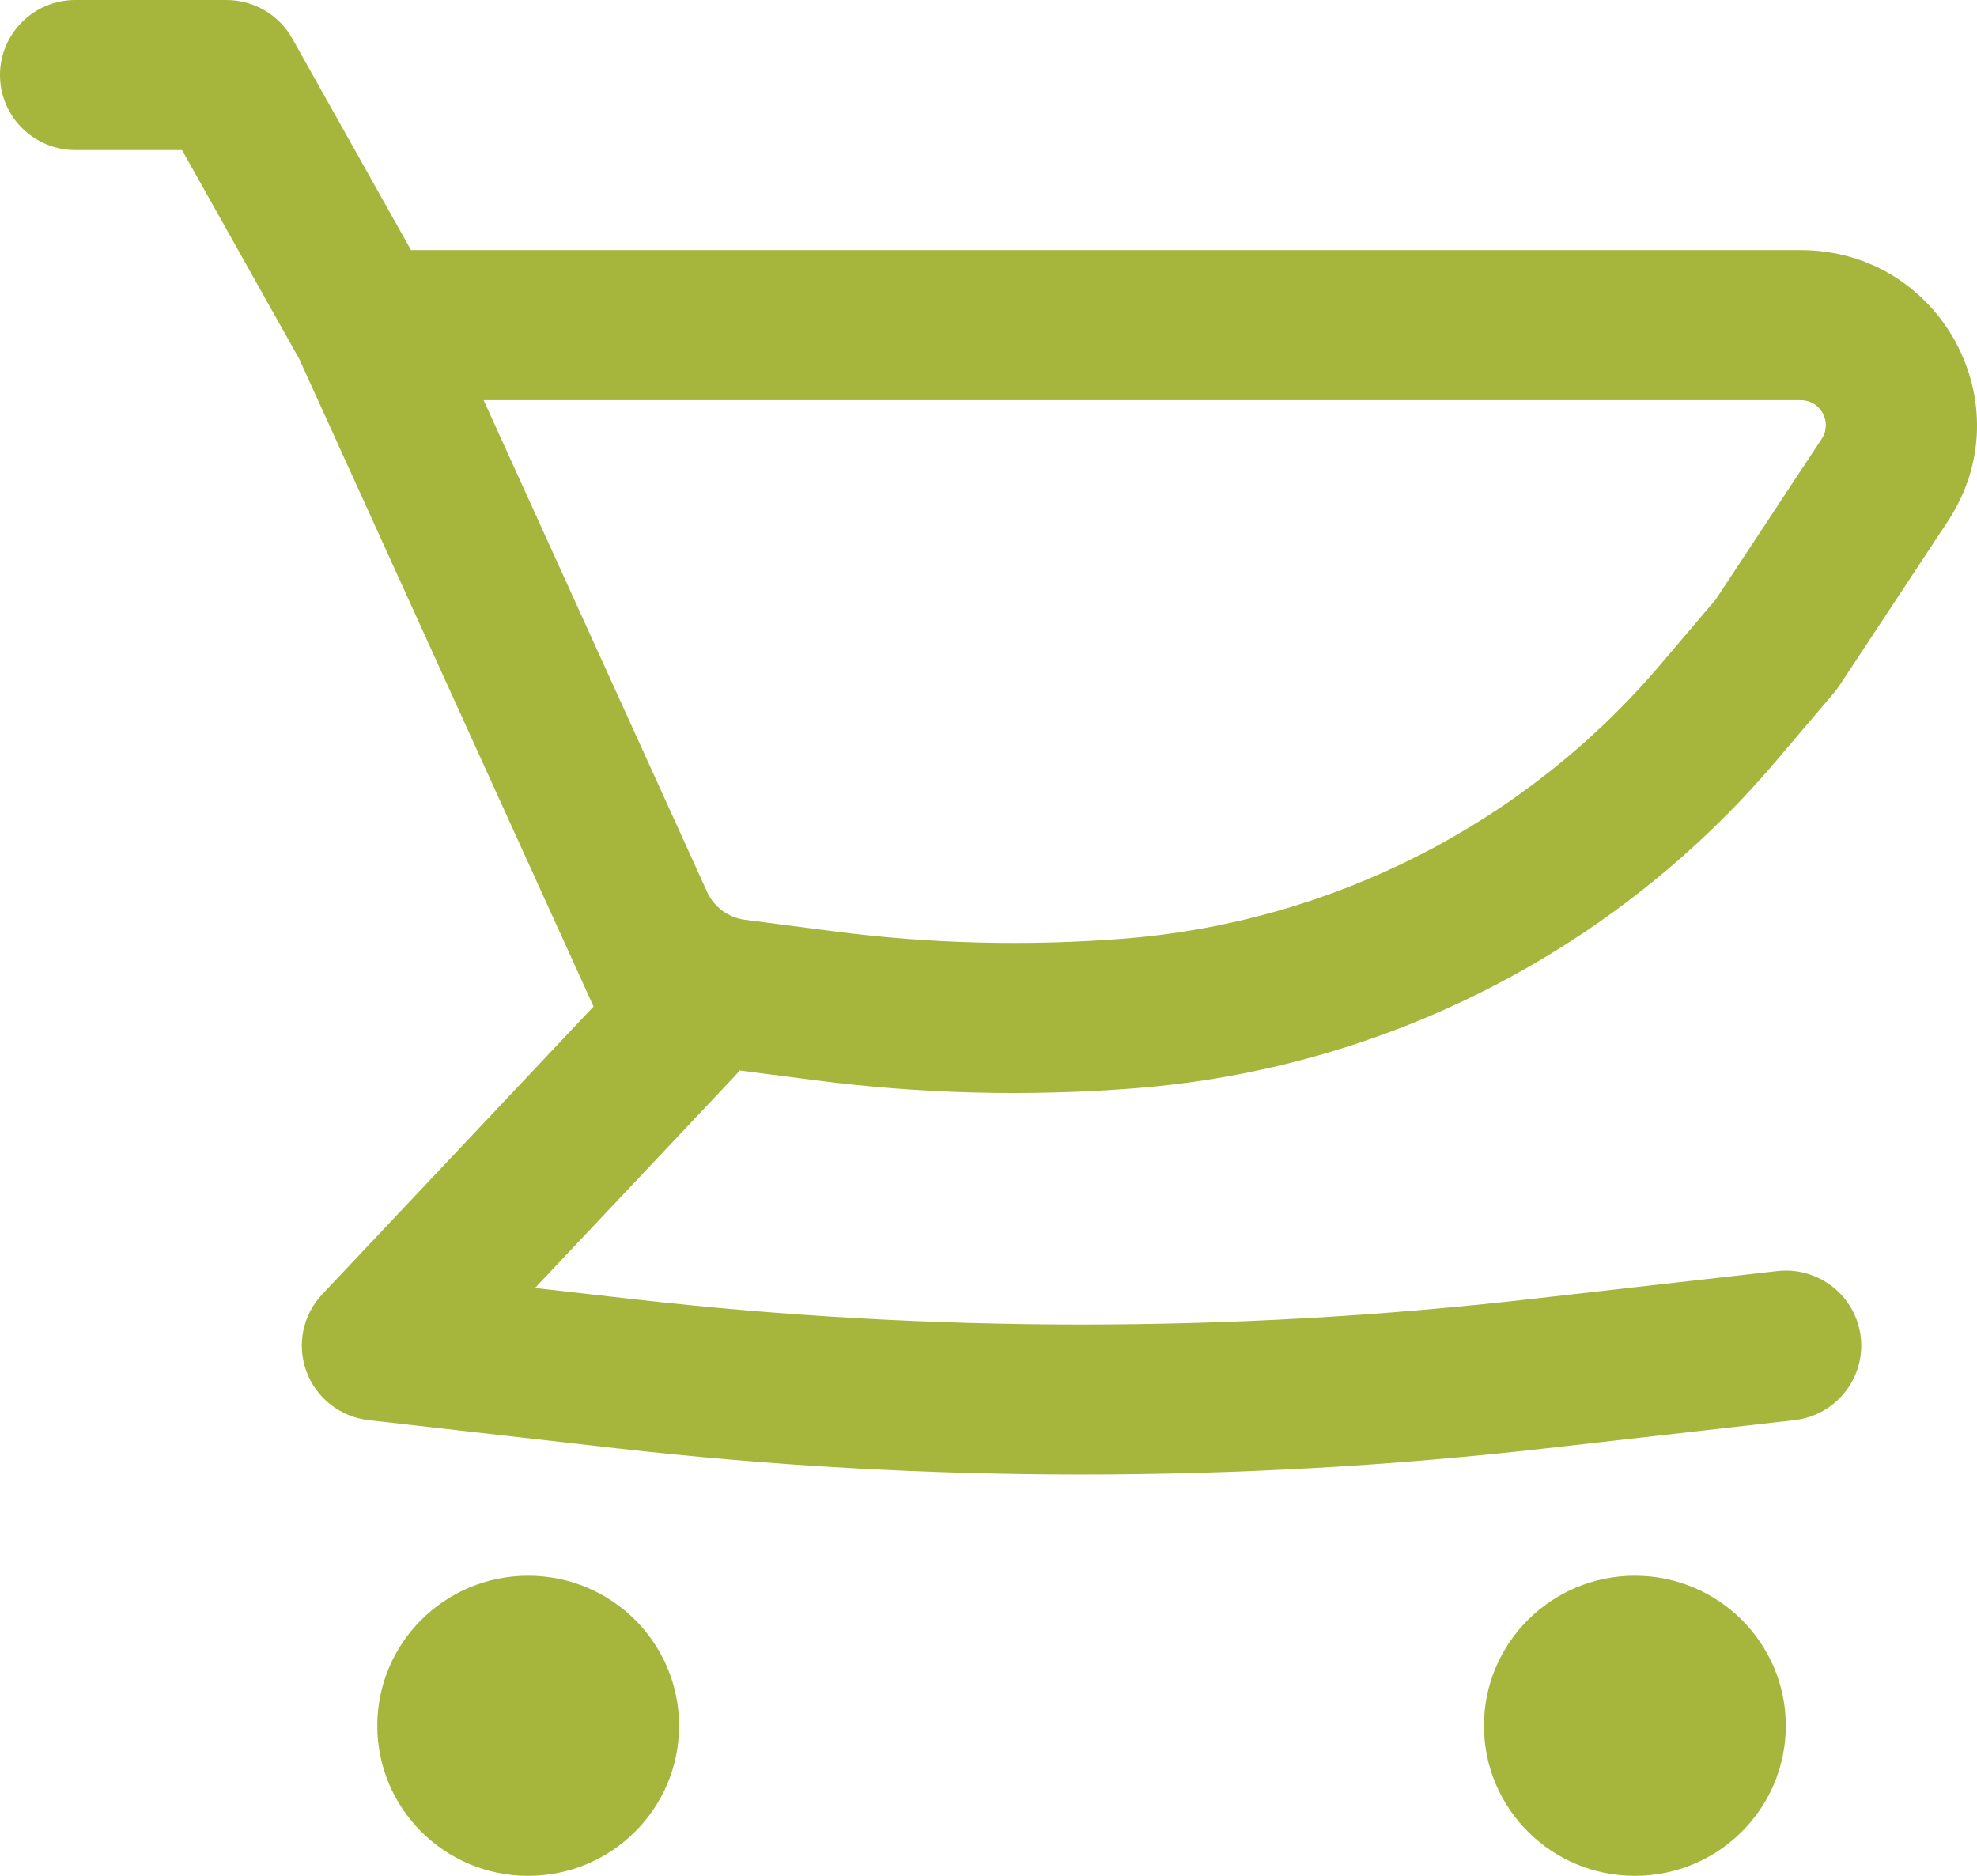 <svg width="39" height="37" viewBox="0 0 39 37" fill="none" xmlns="http://www.w3.org/2000/svg">
<path fill-rule="evenodd" clip-rule="evenodd" d="M35.521 4.933H8.108L5.765 0.759C5.502 0.29 5.005 0 4.465 0H1.488C0.666 0 0 0.663 0 1.48C0 2.297 0.666 2.96 1.488 2.96H3.591L5.903 7.08L11.234 18.808L11.239 18.82L11.709 19.853L6.357 25.529C5.972 25.937 5.851 26.526 6.045 27.052C6.239 27.577 6.714 27.948 7.274 28.012L12.152 28.566C18.254 29.259 24.416 29.259 30.518 28.566L35.397 28.012C36.214 27.919 36.8 27.185 36.707 26.373C36.613 25.561 35.876 24.978 35.059 25.071L30.18 25.625C24.303 26.293 18.368 26.293 12.49 25.625L10.554 25.405L14.482 21.239C14.521 21.199 14.556 21.157 14.588 21.114L16.082 21.307C18.176 21.578 20.293 21.631 22.397 21.465C27.306 21.079 31.856 18.757 35.032 15.015L36.18 13.664C36.218 13.618 36.254 13.571 36.287 13.521L38.425 10.281C39.941 7.985 38.284 4.933 35.521 4.933ZM14.699 18.143C14.371 18.101 14.088 17.893 13.949 17.594L13.947 17.588L9.54 7.893H35.521C35.916 7.893 36.152 8.329 35.936 8.657L33.847 11.823L32.757 13.106C30.094 16.243 26.279 18.191 22.163 18.515C20.264 18.664 18.355 18.616 16.467 18.372L14.699 18.143Z" fill="#A6B53B"/>
<path d="M10.419 31.08C8.775 31.08 7.443 32.405 7.443 34.04C7.443 35.675 8.775 37 10.419 37C12.064 37 13.396 35.675 13.396 34.04C13.396 32.405 12.064 31.08 10.419 31.08Z" fill="#A6B53B"/>
<path d="M29.274 34.04C29.274 32.405 30.607 31.08 32.251 31.08C33.895 31.08 35.228 32.405 35.228 34.04C35.228 35.675 33.895 37 32.251 37C30.607 37 29.274 35.675 29.274 34.04Z" fill="#A6B53B"/>
</svg>
